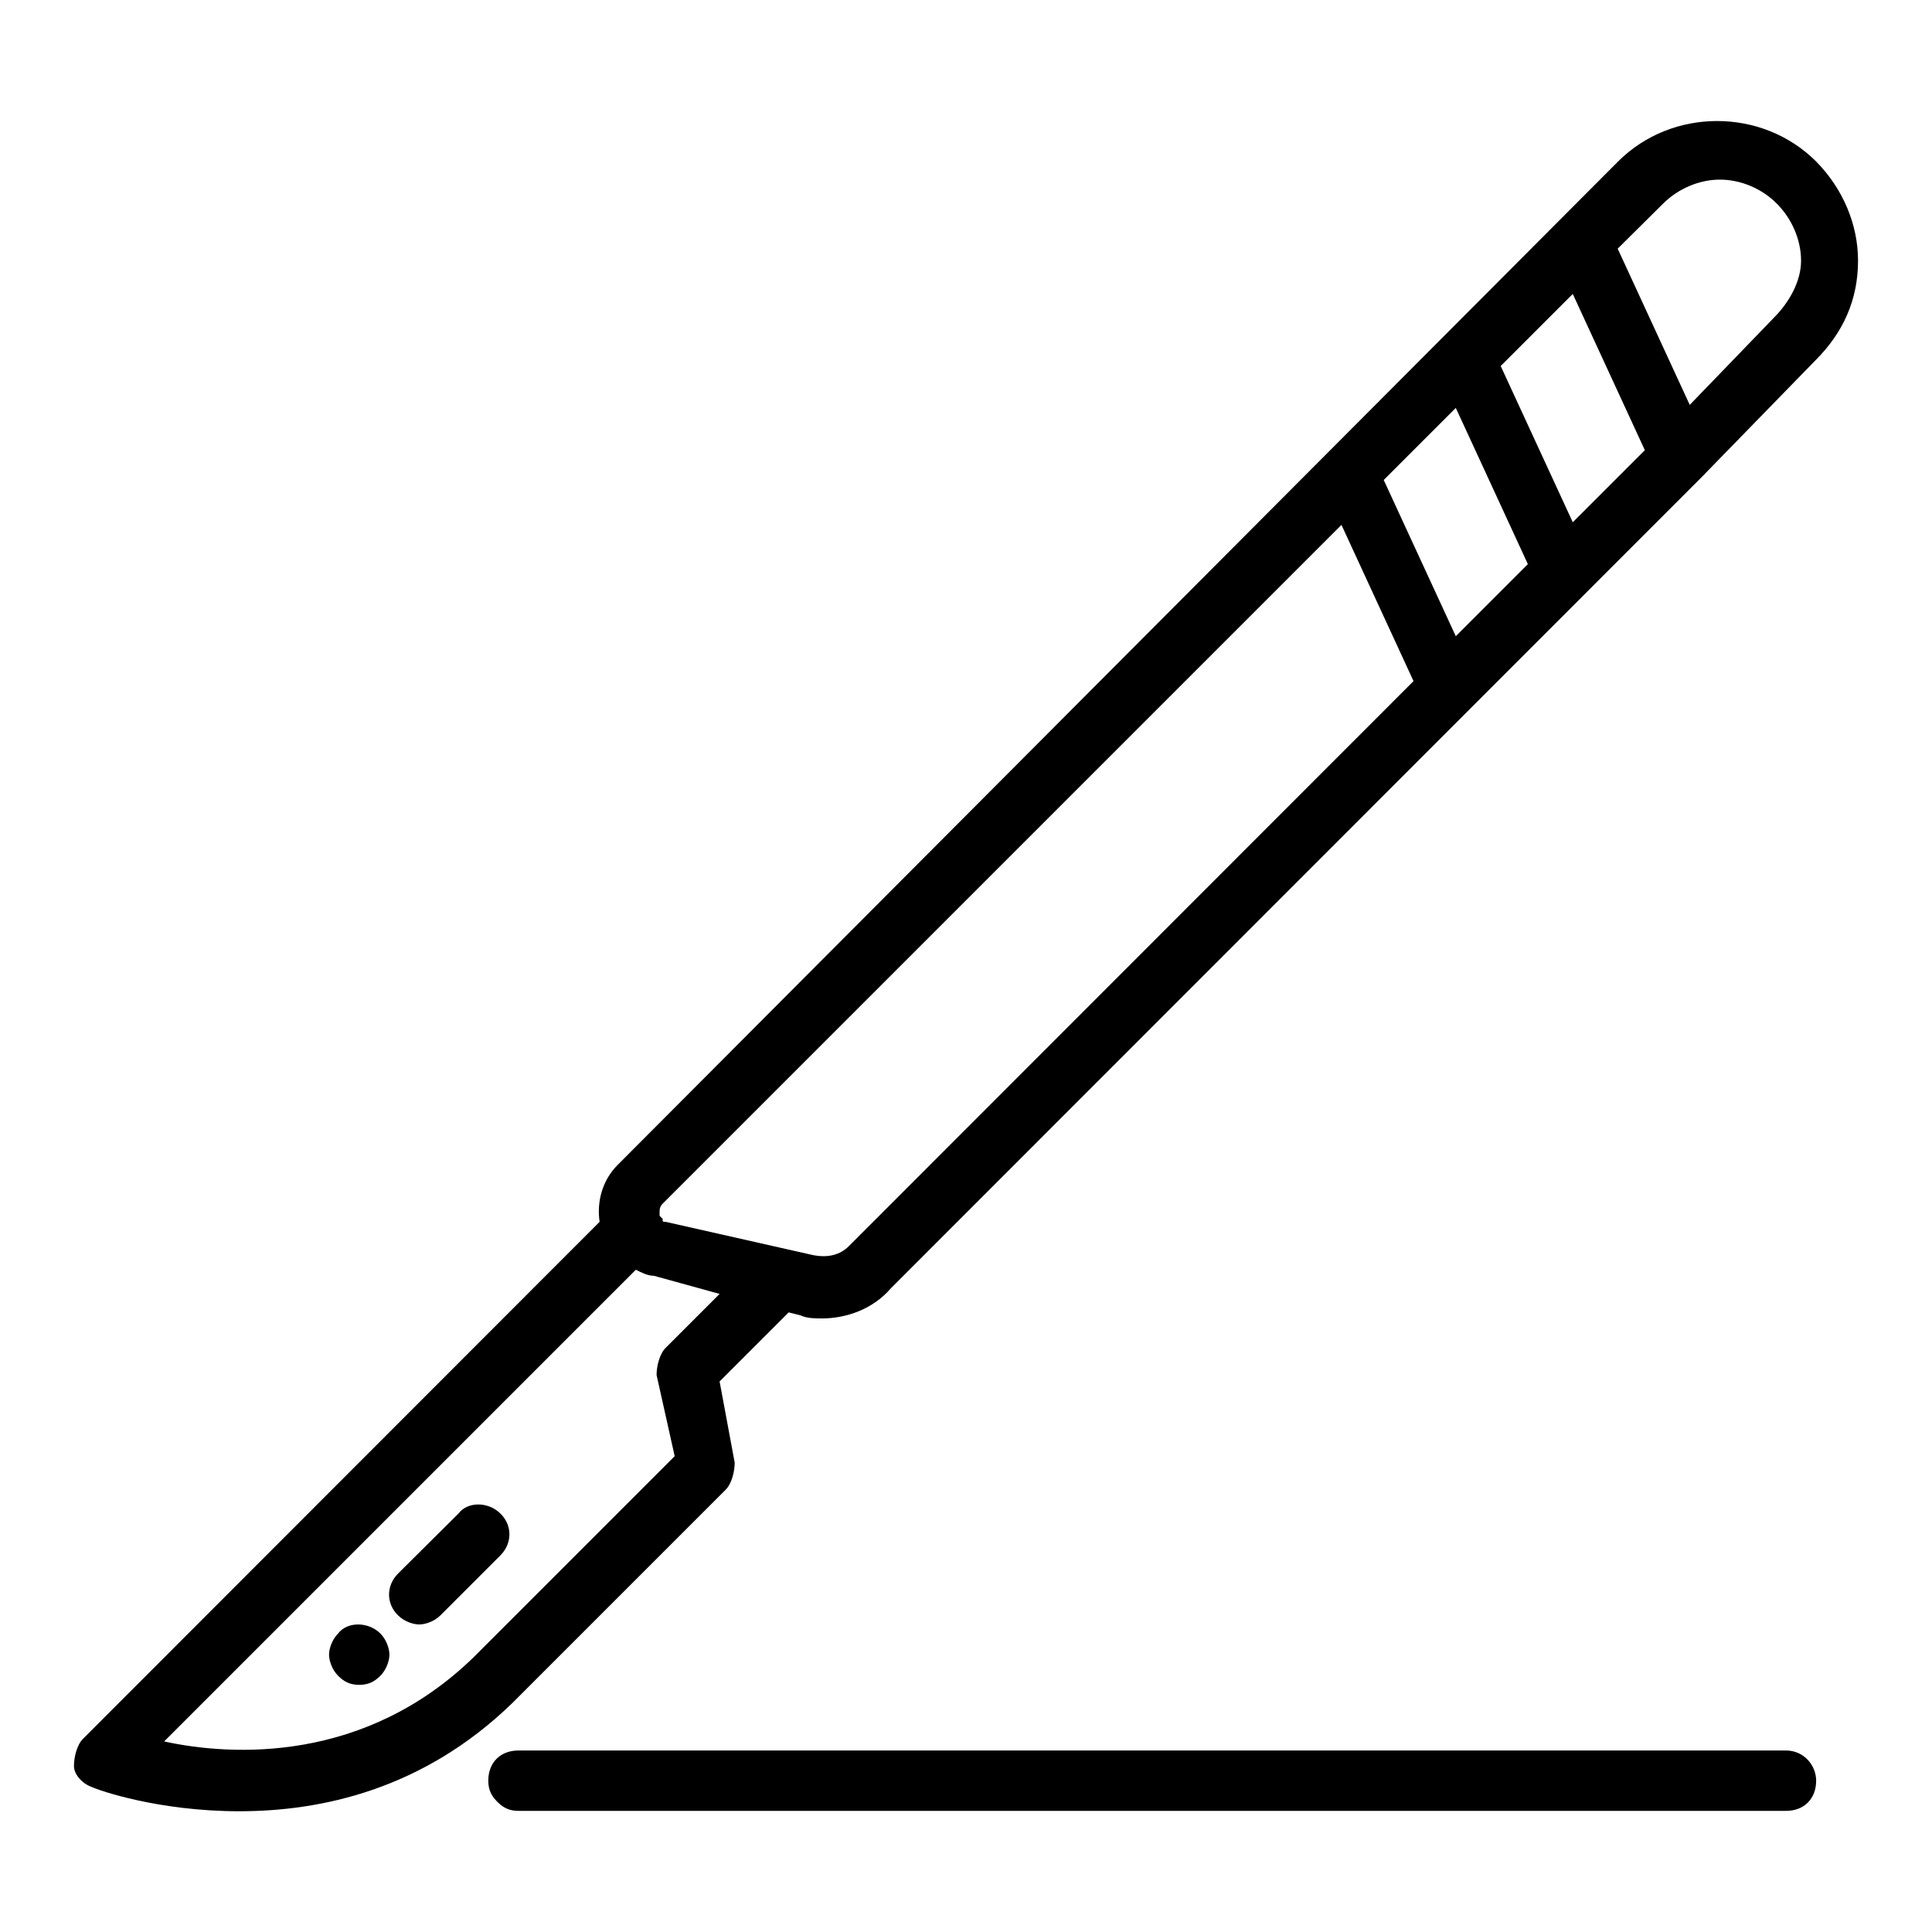 <?xml version="1.0" encoding="utf-8"?>
<!-- Generator: Adobe Illustrator 21.0.2, SVG Export Plug-In . SVG Version: 6.00 Build 0)  -->
<svg version="1.1" id="Capa_1" xmlns="http://www.w3.org/2000/svg" xmlns:xlink="http://www.w3.org/1999/xlink" x="0px" y="0px"
	 width="512px" height="512px" viewBox="0 0 512 512" style="enable-background:new 0 0 512 512;" xml:space="preserve">
<g>
	<path d="M492.4,69.1c0-9.6-4-19.1-11.1-26.3c-14.3-14.3-38.2-14.3-52.5,0L163.7,308.7c-4,4-5.6,9.6-4.8,15.1L22,460.8
		c-1.6,1.6-2.4,4.8-2.4,7.2s2.4,4.8,4.8,5.6c1.6,0.8,17.5,6.4,39,6.4s48.6-5.6,72.4-28.7l56.5-56.5c1.6-1.6,2.4-4.8,2.4-7.2l-4-21.5
		l18.3-18.3l3.2,0.8c1.6,0.8,4,0.8,5.6,0.8c6.4,0,13.5-2.4,18.3-8L451,126.4l0,0l30.2-31C488.4,88.2,492.4,79.5,492.4,69.1z
		 M416.8,138.4L397.7,97l19.1-19.1l19.1,41.4L416.8,138.4z M385.8,168.6l-19.1-41.4l19.1-19.1l19.1,41.4L385.8,168.6z M190.7,342.9
		l-14.3,14.3c-1.6,1.6-2.4,4.8-2.4,7.2l4.8,21.5l-53.3,53.3c-28.7,27.9-63.7,26.3-82,22.3l125-125l0,0c1.6,0.8,3.2,1.6,4.8,1.6
		L190.7,342.9z M225,330.2c-2.4,2.4-5.6,3.2-9.6,2.4l-39-8.8c-0.8,0-0.8,0-0.8-0.8c0,0,0,0-0.8-0.8c0,0,0,0,0-0.8
		c0-0.8,0-1.6,0.8-2.4l179.9-179.9l19.1,41.4L225,330.2z M470.1,84.2l-22.3,23.1l-19.1-41.4L440.7,54c4-4,9.6-6.4,15.1-6.4
		S467,50,470.9,54c4,4,6.4,9.6,6.4,15.1S474.1,80.2,470.1,84.2z"/>
	<path d="M121.5,401.1L105.5,417c-3.2,3.2-3.2,8,0,11.1c1.6,1.6,4,2.4,5.6,2.4c1.6,0,4-0.8,5.6-2.4l15.9-15.9c3.2-3.2,3.2-8,0-11.1
		C129.4,397.9,123.9,397.9,121.5,401.1z"/>
	<path d="M89.6,432.9c-1.6,1.6-2.4,4-2.4,5.6s0.8,4,2.4,5.6c1.6,1.6,3.2,2.4,5.6,2.4s4-0.8,5.6-2.4c1.6-1.6,2.4-4,2.4-5.6
		s-0.8-4-2.4-5.6C97.6,429.7,92,429.7,89.6,432.9z"/>
</g>
<path d="M473.3,463.9h-11.1H451H159.7h-8.8h-13.5c-4.8,0-8,3.2-8,8c0,2.4,0.8,4,2.4,5.6c1.6,1.6,3.2,2.4,5.6,2.4h13.5h8.8h290.6
	h11.1h11.9c4.8,0,8-3.2,8-8C481.3,467.9,478.1,463.9,473.3,463.9z"/>
</svg>
